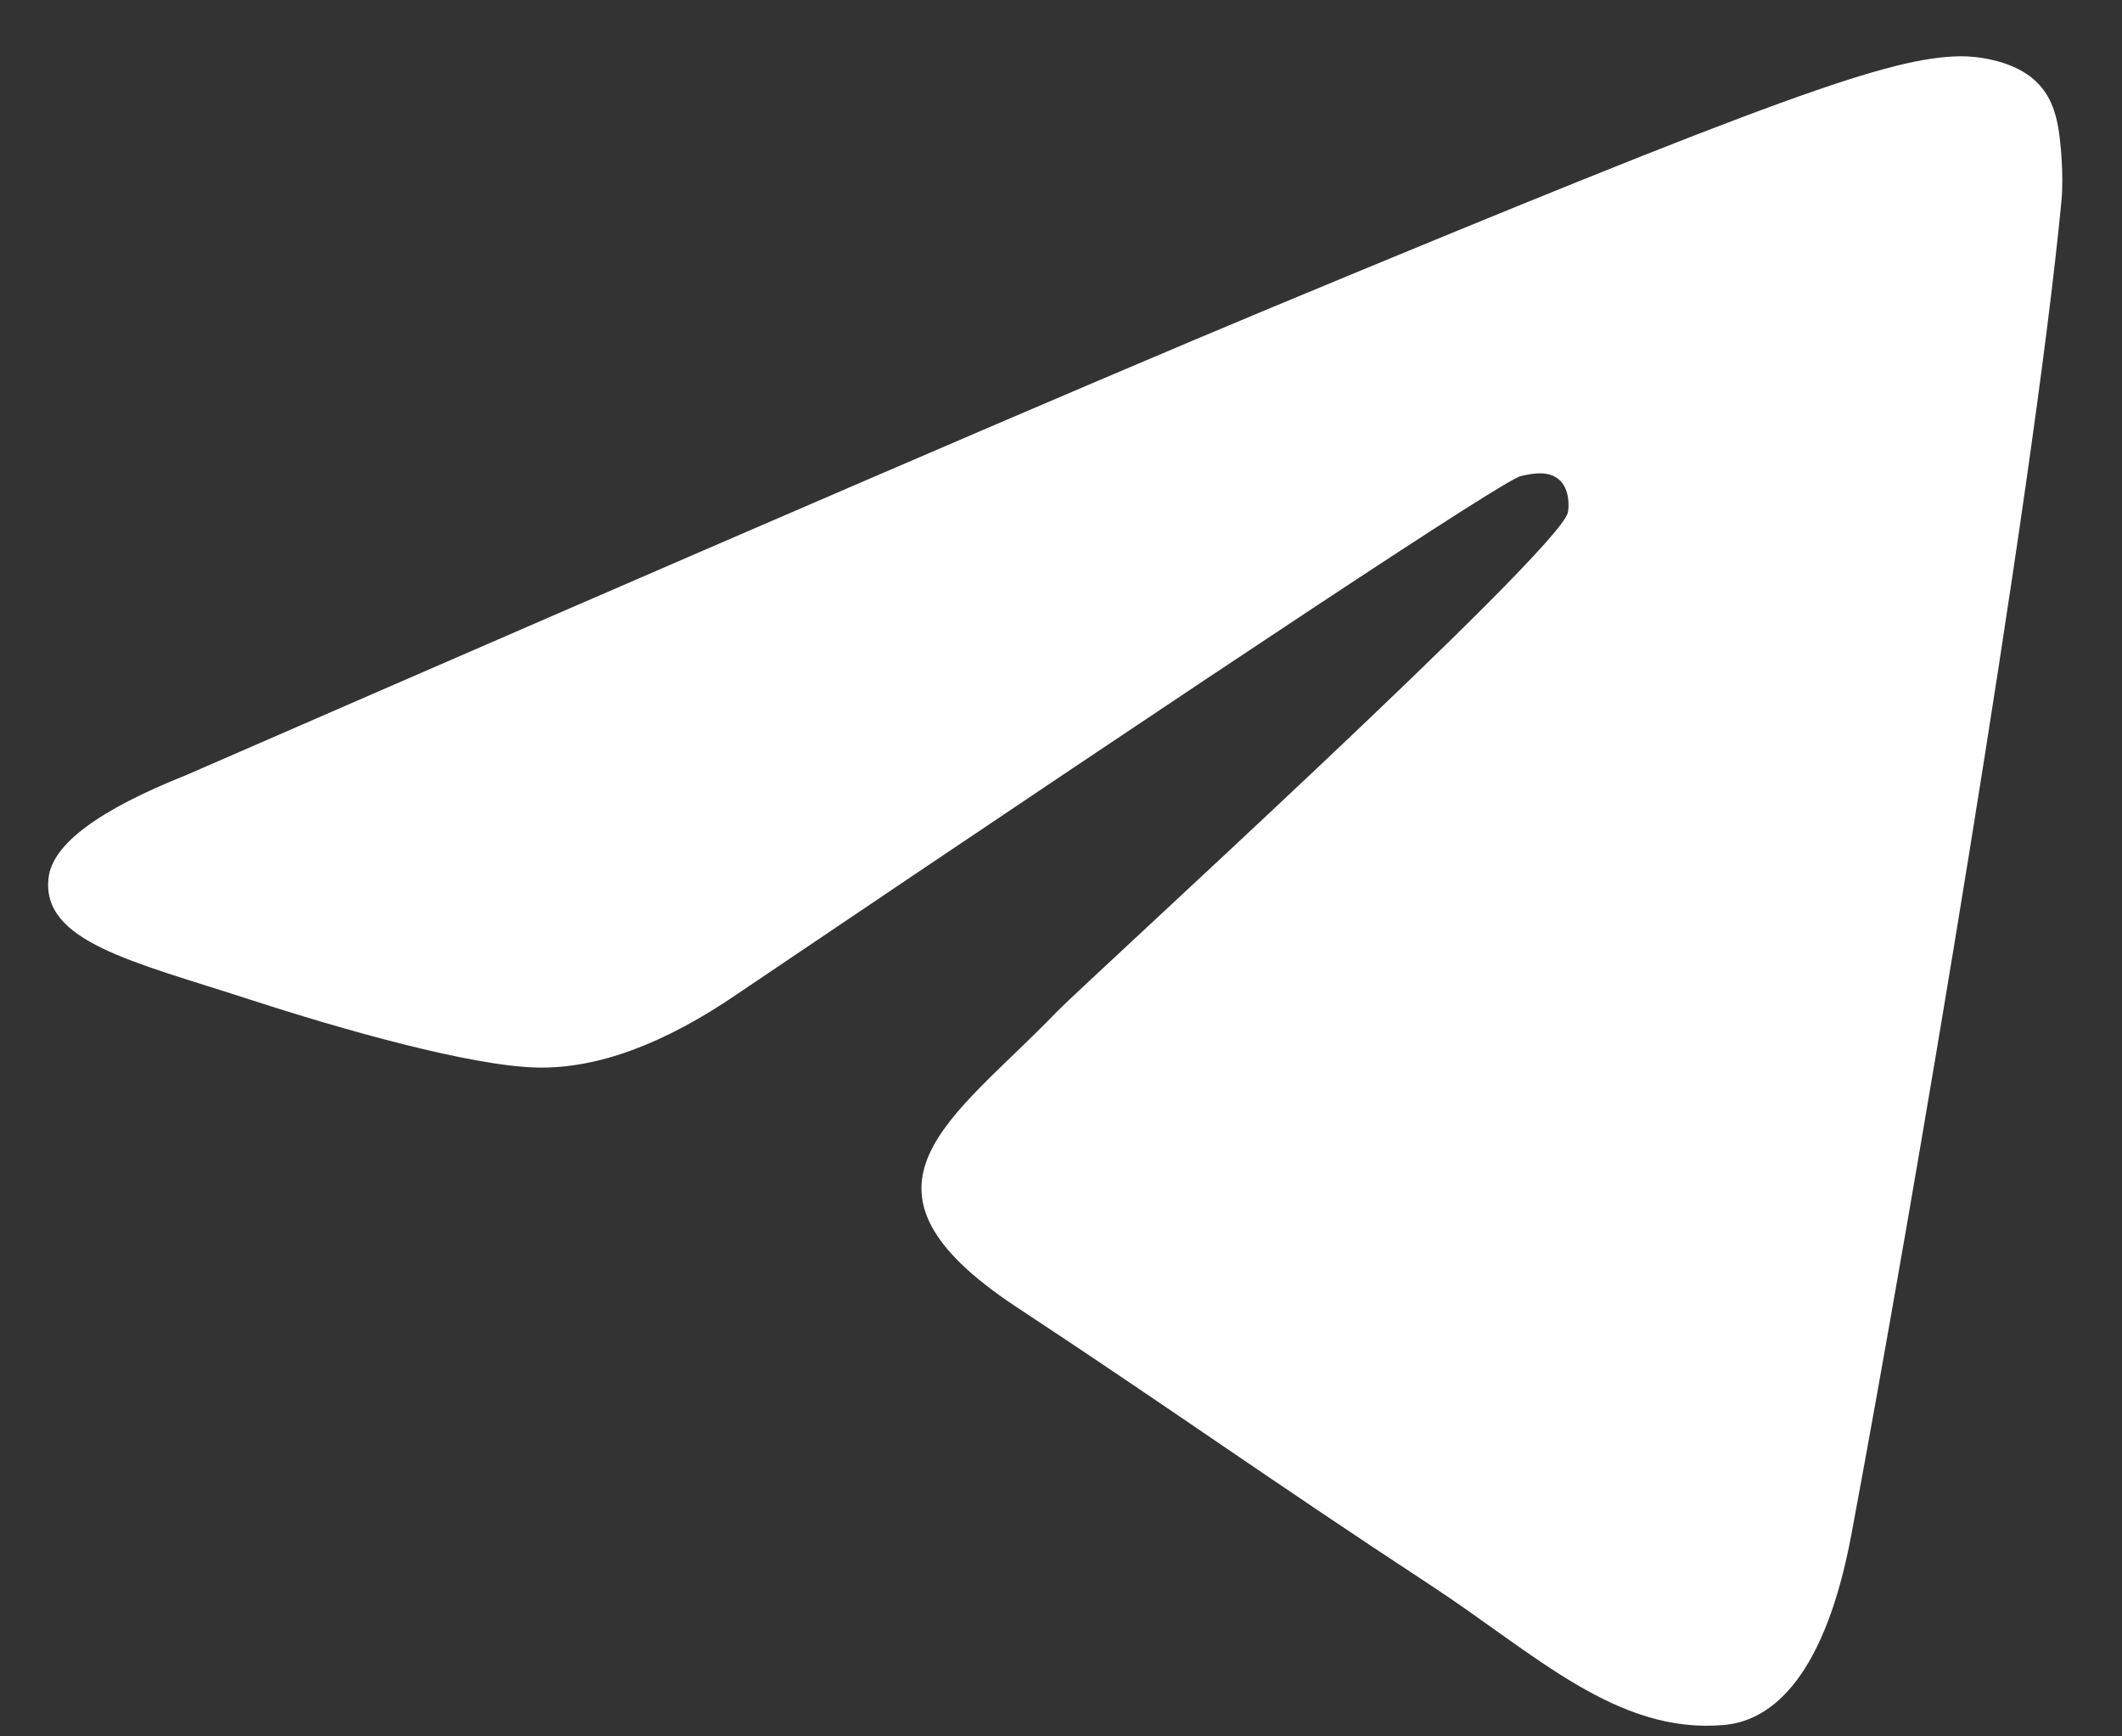 <svg width="33" height="27" viewBox="0 0 33 27" fill="none" xmlns="http://www.w3.org/2000/svg">
<rect x="0" y="0" width="33" height="27" fill="#333333" stroke="none"/>
<path fill-rule="evenodd" clip-rule="evenodd" d="M2.901 12.05C11.31 8.387 16.917 5.971 19.722 4.804C27.733 1.473 29.397 0.894 30.482 0.875C30.721 0.871 31.254 0.93 31.6 1.211C31.892 1.448 31.971 1.768 32.01 1.992C32.048 2.216 32.096 2.728 32.058 3.127C31.624 7.688 29.746 18.756 28.791 23.864C28.386 26.026 27.59 26.75 26.819 26.822C25.144 26.975 23.872 25.714 22.25 24.651C19.712 22.987 18.277 21.951 15.813 20.327C12.965 18.45 14.811 17.419 16.434 15.734C16.859 15.292 24.239 8.579 24.382 7.971C24.4 7.894 24.417 7.61 24.248 7.46C24.079 7.311 23.83 7.362 23.65 7.403C23.396 7.46 19.34 10.141 11.484 15.444C10.333 16.235 9.291 16.619 8.356 16.6C7.326 16.577 5.345 16.017 3.872 15.538C2.066 14.951 0.631 14.641 0.756 13.643C0.821 13.124 1.536 12.594 2.901 12.05Z" fill="#FFFFFF"/>
</svg>
